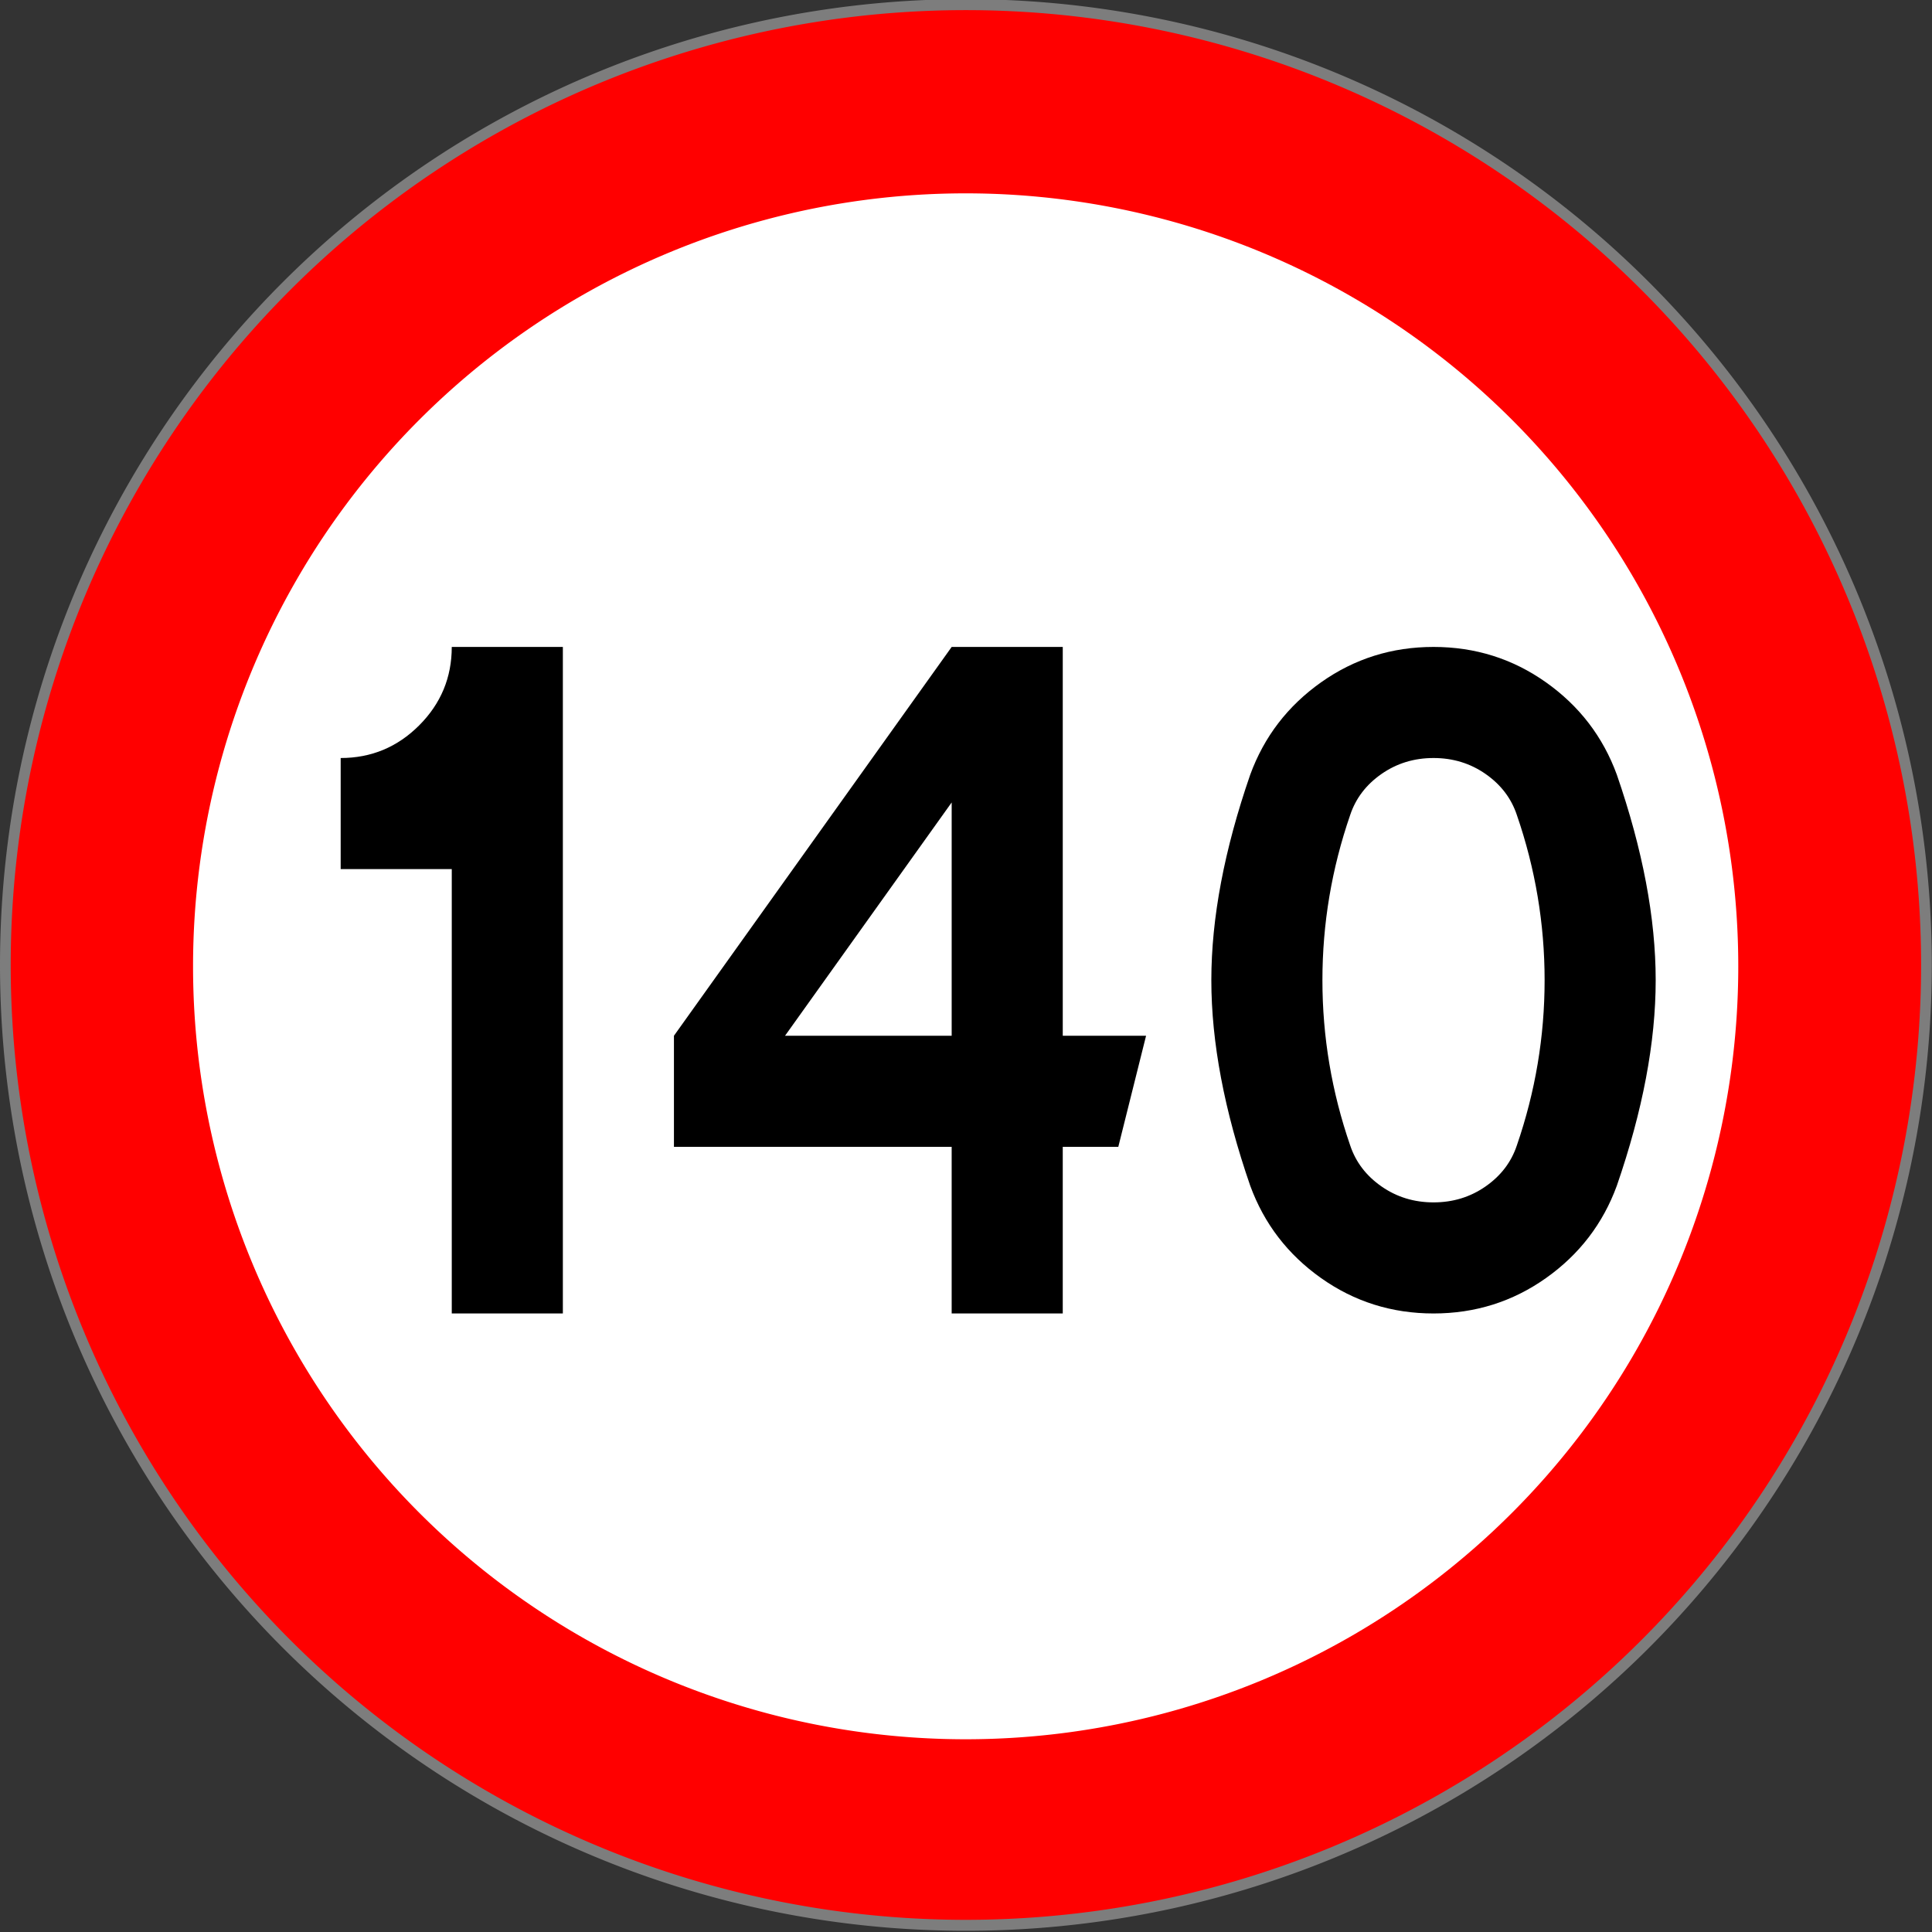 <?xml version="1.0" encoding="UTF-8" standalone="no"?>
<!-- Created with Inkscape (http://www.inkscape.org/) -->

<svg
   xmlns:dc="http://purl.org/dc/elements/1.1/"
   xmlns:cc="http://creativecommons.org/ns#"
   xmlns:rdf="http://www.w3.org/1999/02/22-rdf-syntax-ns#"
   xmlns:svg="http://www.w3.org/2000/svg"
   xmlns="http://www.w3.org/2000/svg"
   xmlns:sodipodi="http://sodipodi.sourceforge.net/DTD/sodipodi-0.dtd"
   xmlns:inkscape="http://www.inkscape.org/namespaces/inkscape"
   width="500"
   height="500"
   id="svg2"
   sodipodi:version="0.32"
   inkscape:version="0.47 r22583"
   version="1.0"
   sodipodi:docname="Znak_B-1.svg">
  <rect width="100%" height="100%" fill="#333333" stroke="none"/>
  <defs
     id="defs4">
    <inkscape:perspective
       sodipodi:type="inkscape:persp3d"
       inkscape:vp_x="0 : 250 : 1"
       inkscape:vp_y="0 : 1000 : 0"
       inkscape:vp_z="500 : 250 : 1"
       inkscape:persp3d-origin="250 : 166.66667 : 1"
       id="perspective9" />
  </defs>
  <sodipodi:namedview
     id="base"
     pagecolor="#ffffff"
     bordercolor="#666666"
     borderopacity="1.0"
     inkscape:pageopacity="0.0"
     inkscape:pageshadow="2"
     inkscape:zoom="0.531"
     inkscape:cx="250"
     inkscape:cy="250"
     inkscape:document-units="px"
     inkscape:current-layer="layer1"
     inkscape:window-width="1016"
     inkscape:window-height="695"
     inkscape:window-x="0"
     inkscape:window-y="0"
     showgrid="false"
     inkscape:window-maximized="0" />
  <g
     inkscape:label="Layer 1"
     inkscape:groupmode="layer"
     id="layer1">
    <path
       sodipodi:type="arc"
       style="opacity:1;fill:#ff0000;fill-opacity:1;fill-rule:nonzero;stroke:#7d7d7d;stroke-width:2;stroke-linecap:butt;stroke-linejoin:miter;stroke-miterlimit:4;stroke-dasharray:none;stroke-dashoffset:0;stroke-opacity:1"
       id="path3063"
       sodipodi:cx="484.56226"
       sodipodi:cy="627.25543"
       sodipodi:rx="179.35739"
       sodipodi:ry="175.39369"
       d="M 663.92 627.255 A 179.357 175.394 0 1 1  305.205,627.255 A 179.357 175.394 0 1 1  663.92 627.255 z"
       transform="matrix(1.386,0,0,1.417,-421.628,-639.085)"
       inkscape:label="tarcza" />
    <path
       sodipodi:type="arc"
       style="opacity:1;fill:#ffffff;fill-opacity:1;fill-rule:nonzero;stroke:none;stroke-width:2;stroke-linecap:butt;stroke-linejoin:miter;stroke-miterlimit:4;stroke-dasharray:none;stroke-dashoffset:0;stroke-opacity:1"
       id="path6586"
       sodipodi:cx="249.71306"
       sodipodi:cy="244.34138"
       sodipodi:rx="140.71133"
       sodipodi:ry="122.87468"
       d="M 390.424 244.341 A 140.711 122.875 0 1 1  109.002,244.341 A 140.711 122.875 0 1 1  390.424 244.341 z"
       transform="matrix(1.421,0,0,1.628,-104.93,-147.708)" />
    <g
       style="font-size:63px;font-style:normal;font-variant:normal;font-weight:normal;font-stretch:normal;text-align:start;line-height:100%;writing-mode:lr-tb;text-anchor:start;fill:#000000;fill-opacity:1;stroke:none;font-family:Drogowskaz;-inkscape-font-specification:Drogowskaz"
       id="text2815">
      <path
         d="m 88.167,196.175 c 7.908,1.5e-4 14.677,-2.814 20.306,-8.444 5.629,-5.629 8.444,-12.398 8.444,-20.306 l 28.75,0 0,172.5 -28.75,0 0,-115 -28.75,0 z"
         style="font-size:230px"
         id="path2876" />
      <path
         d="m 246.292,167.425 28.75,0 0,100.625 21.562,0 -7.188,28.75 -14.375,0 0,43.125 -28.75,0 0,-43.125 -71.875,0 0,-28.75 z m 0,100.625 0,-60.378 -43.125,60.378 z"
         style="font-size:230px"
         id="path2878" />
      <path
         d="m 349.43,210.908 c -4.792,13.898 -7.188,28.153 -7.188,42.767 -4e-5,14.614 2.396,28.869 7.188,42.767 1.441,4.31 4.138,7.843 8.089,10.599 3.952,2.756 8.444,4.134 13.477,4.134 5.033,3e-5 9.525,-1.378 13.477,-4.134 3.952,-2.756 6.646,-6.289 8.082,-10.599 4.792,-13.898 7.187,-28.153 7.188,-42.767 -10e-5,-14.614 -2.396,-28.869 -7.188,-42.767 -1.437,-4.31 -4.131,-7.842 -8.082,-10.599 -3.952,-2.756 -8.444,-4.134 -13.477,-4.134 -5.033,1.5e-4 -9.525,1.378 -13.477,4.134 -3.952,2.756 -6.648,6.289 -8.089,10.599 z m -25.872,95.957 c -6.71,-19.41 -10.065,-37.14 -10.065,-53.19 -10e-6,-16.05 3.355,-33.78 10.065,-53.19 3.594,-9.822 9.703,-17.787 18.327,-23.896 8.624,-6.109 18.327,-9.163 29.108,-9.163 10.781,1.8e-4 20.485,3.055 29.111,9.163 8.626,6.109 14.736,14.075 18.33,23.896 6.705,19.41 10.058,37.14 10.058,53.19 -1.3e-4,16.05 -3.353,33.78 -10.058,53.19 -3.594,9.822 -9.704,17.787 -18.33,23.896 -8.626,6.109 -18.33,9.163 -29.111,9.163 -10.781,0 -20.484,-3.054 -29.108,-9.163 -8.624,-6.109 -14.733,-14.074 -18.327,-23.896 z"
         style="font-size:230px"
         id="path2880" />
    </g>
  </g>
</svg>
